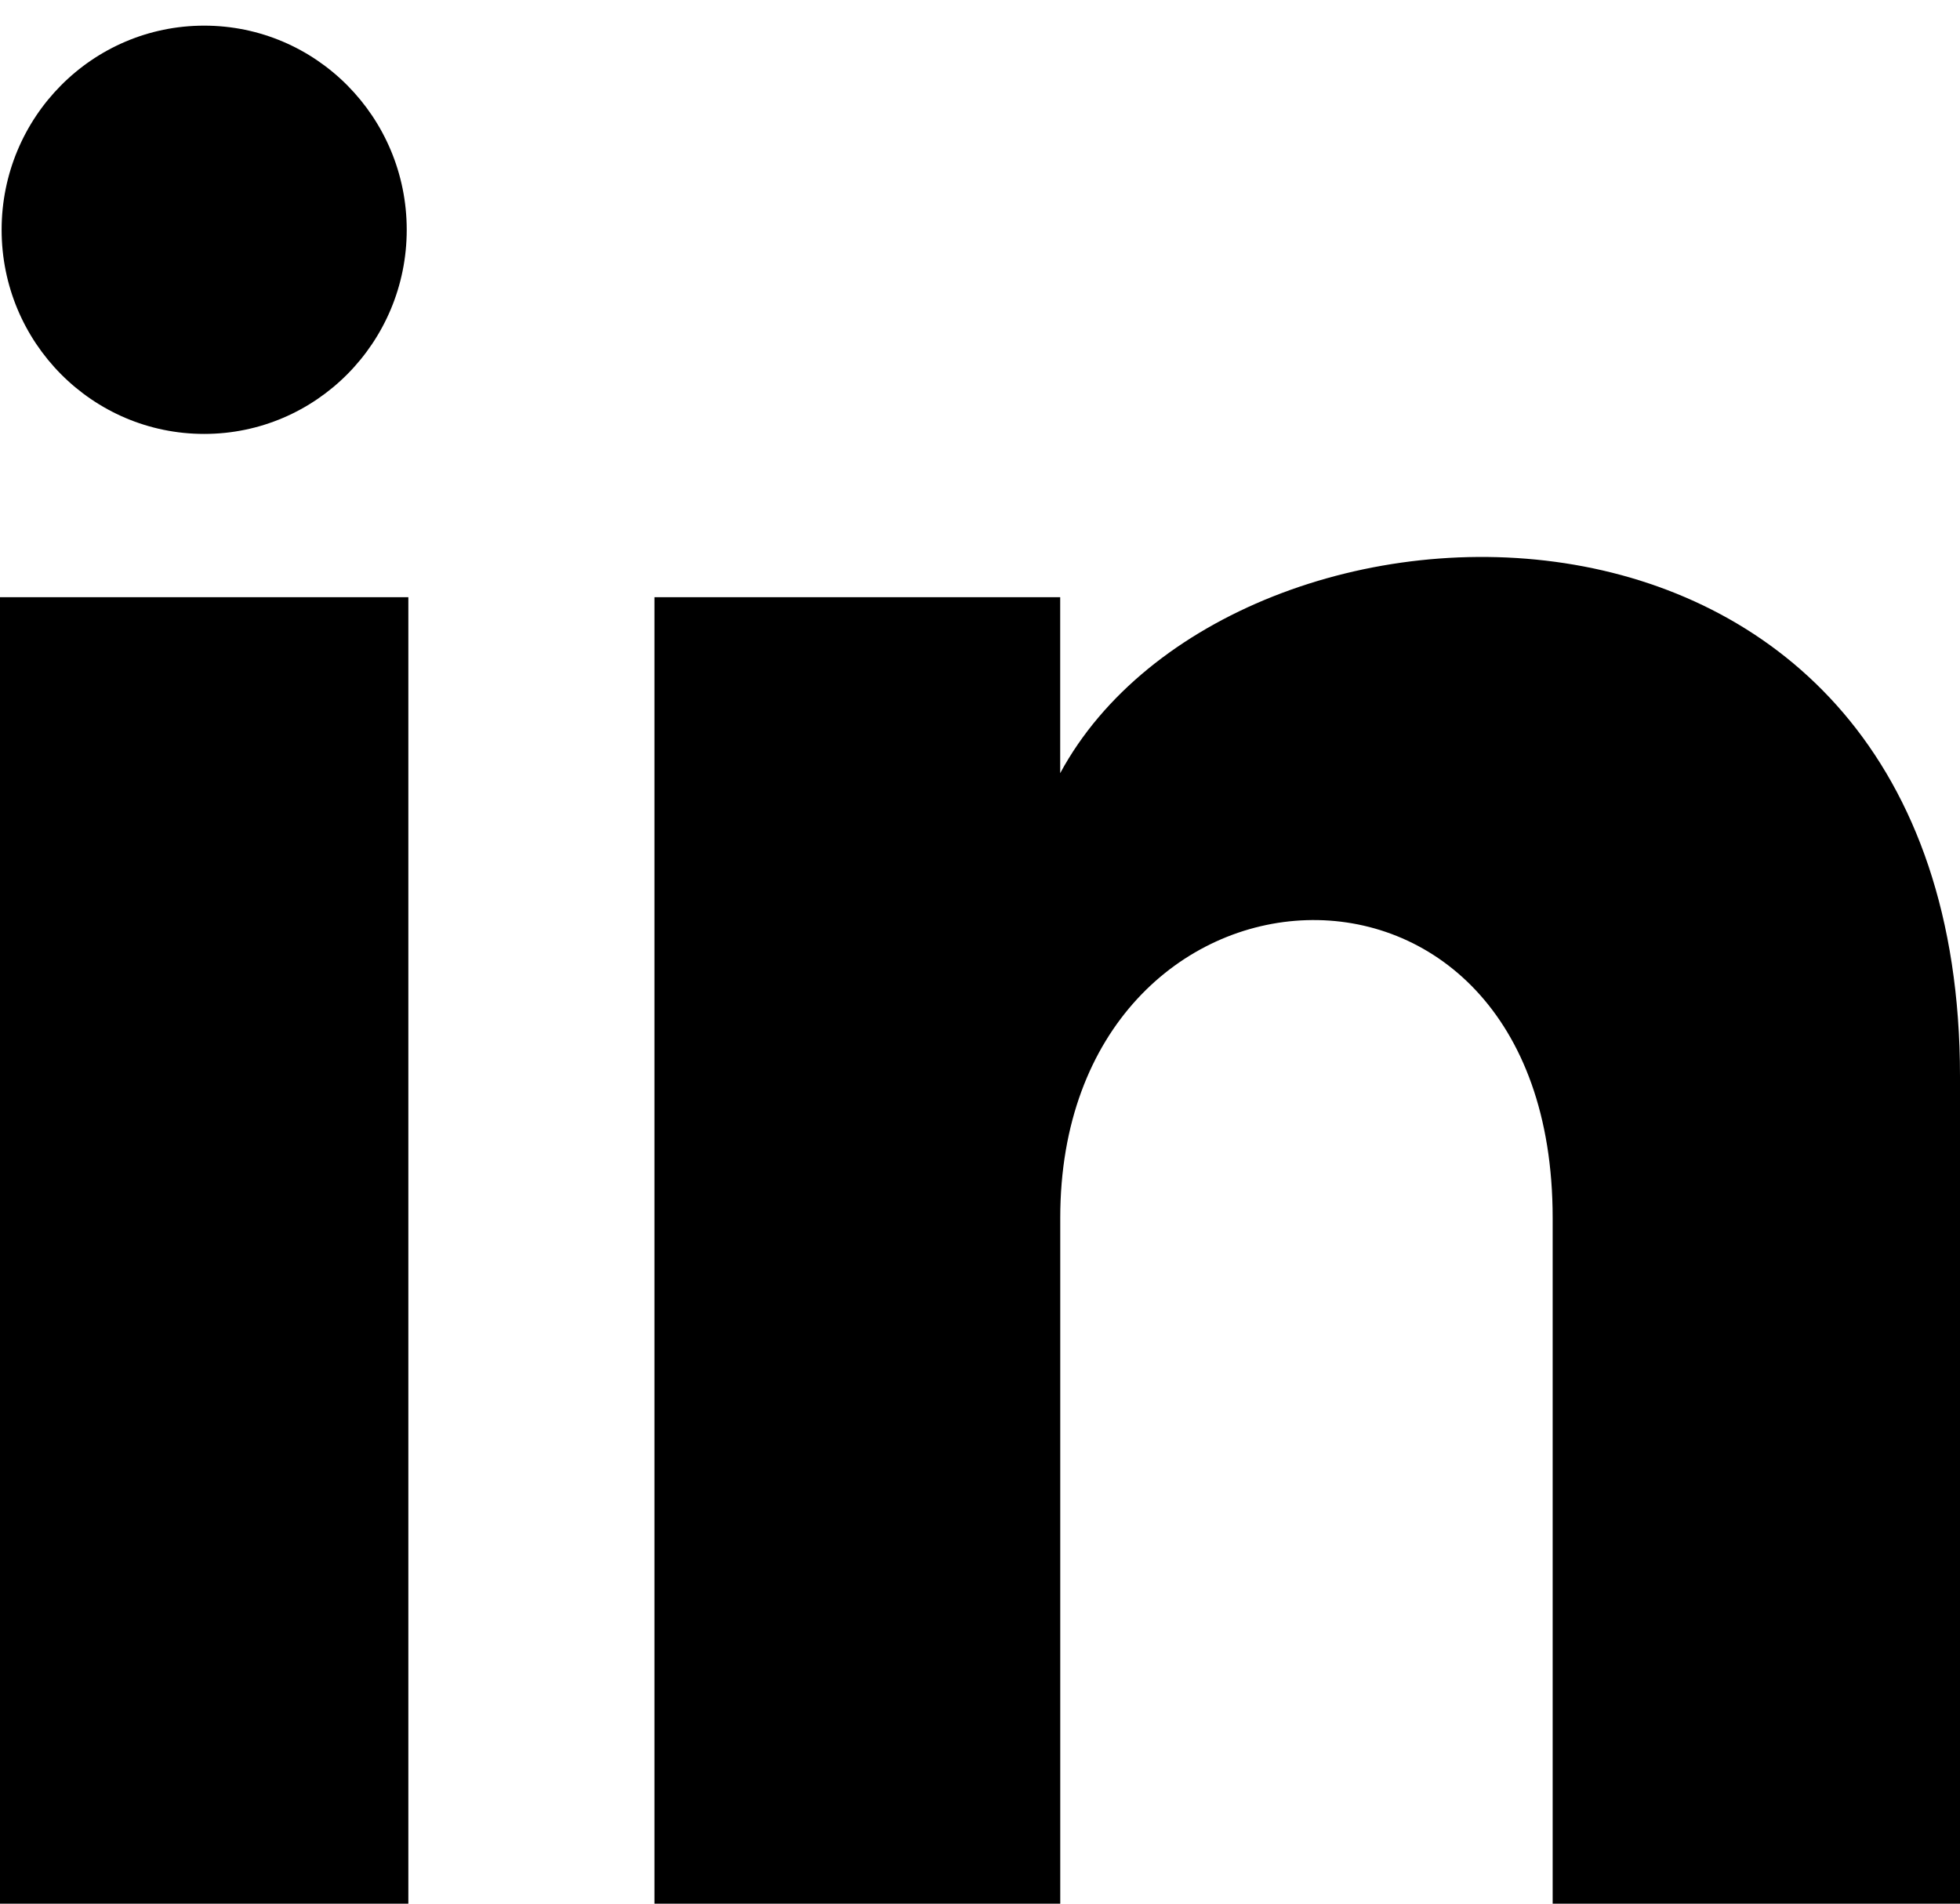 <svg width="35" height="34" viewBox="0 0 35 34" fill="none" xmlns="http://www.w3.org/2000/svg">
<path d="M7.263 4.104C7.263 6.118 5.644 7.75 3.646 7.75C1.648 7.75 0.029 6.118 0.029 4.104C0.029 2.091 1.648 0.458 3.646 0.458C5.644 0.458 7.263 2.091 7.263 4.104ZM7.292 10.666H0V34H7.292V10.666ZM18.932 10.666H11.687V34H18.933V21.751C18.933 14.941 27.726 14.384 27.726 21.751V34H35V19.225C35 7.734 21.989 8.152 18.932 13.809V10.666Z" fill="black"/>
</svg>